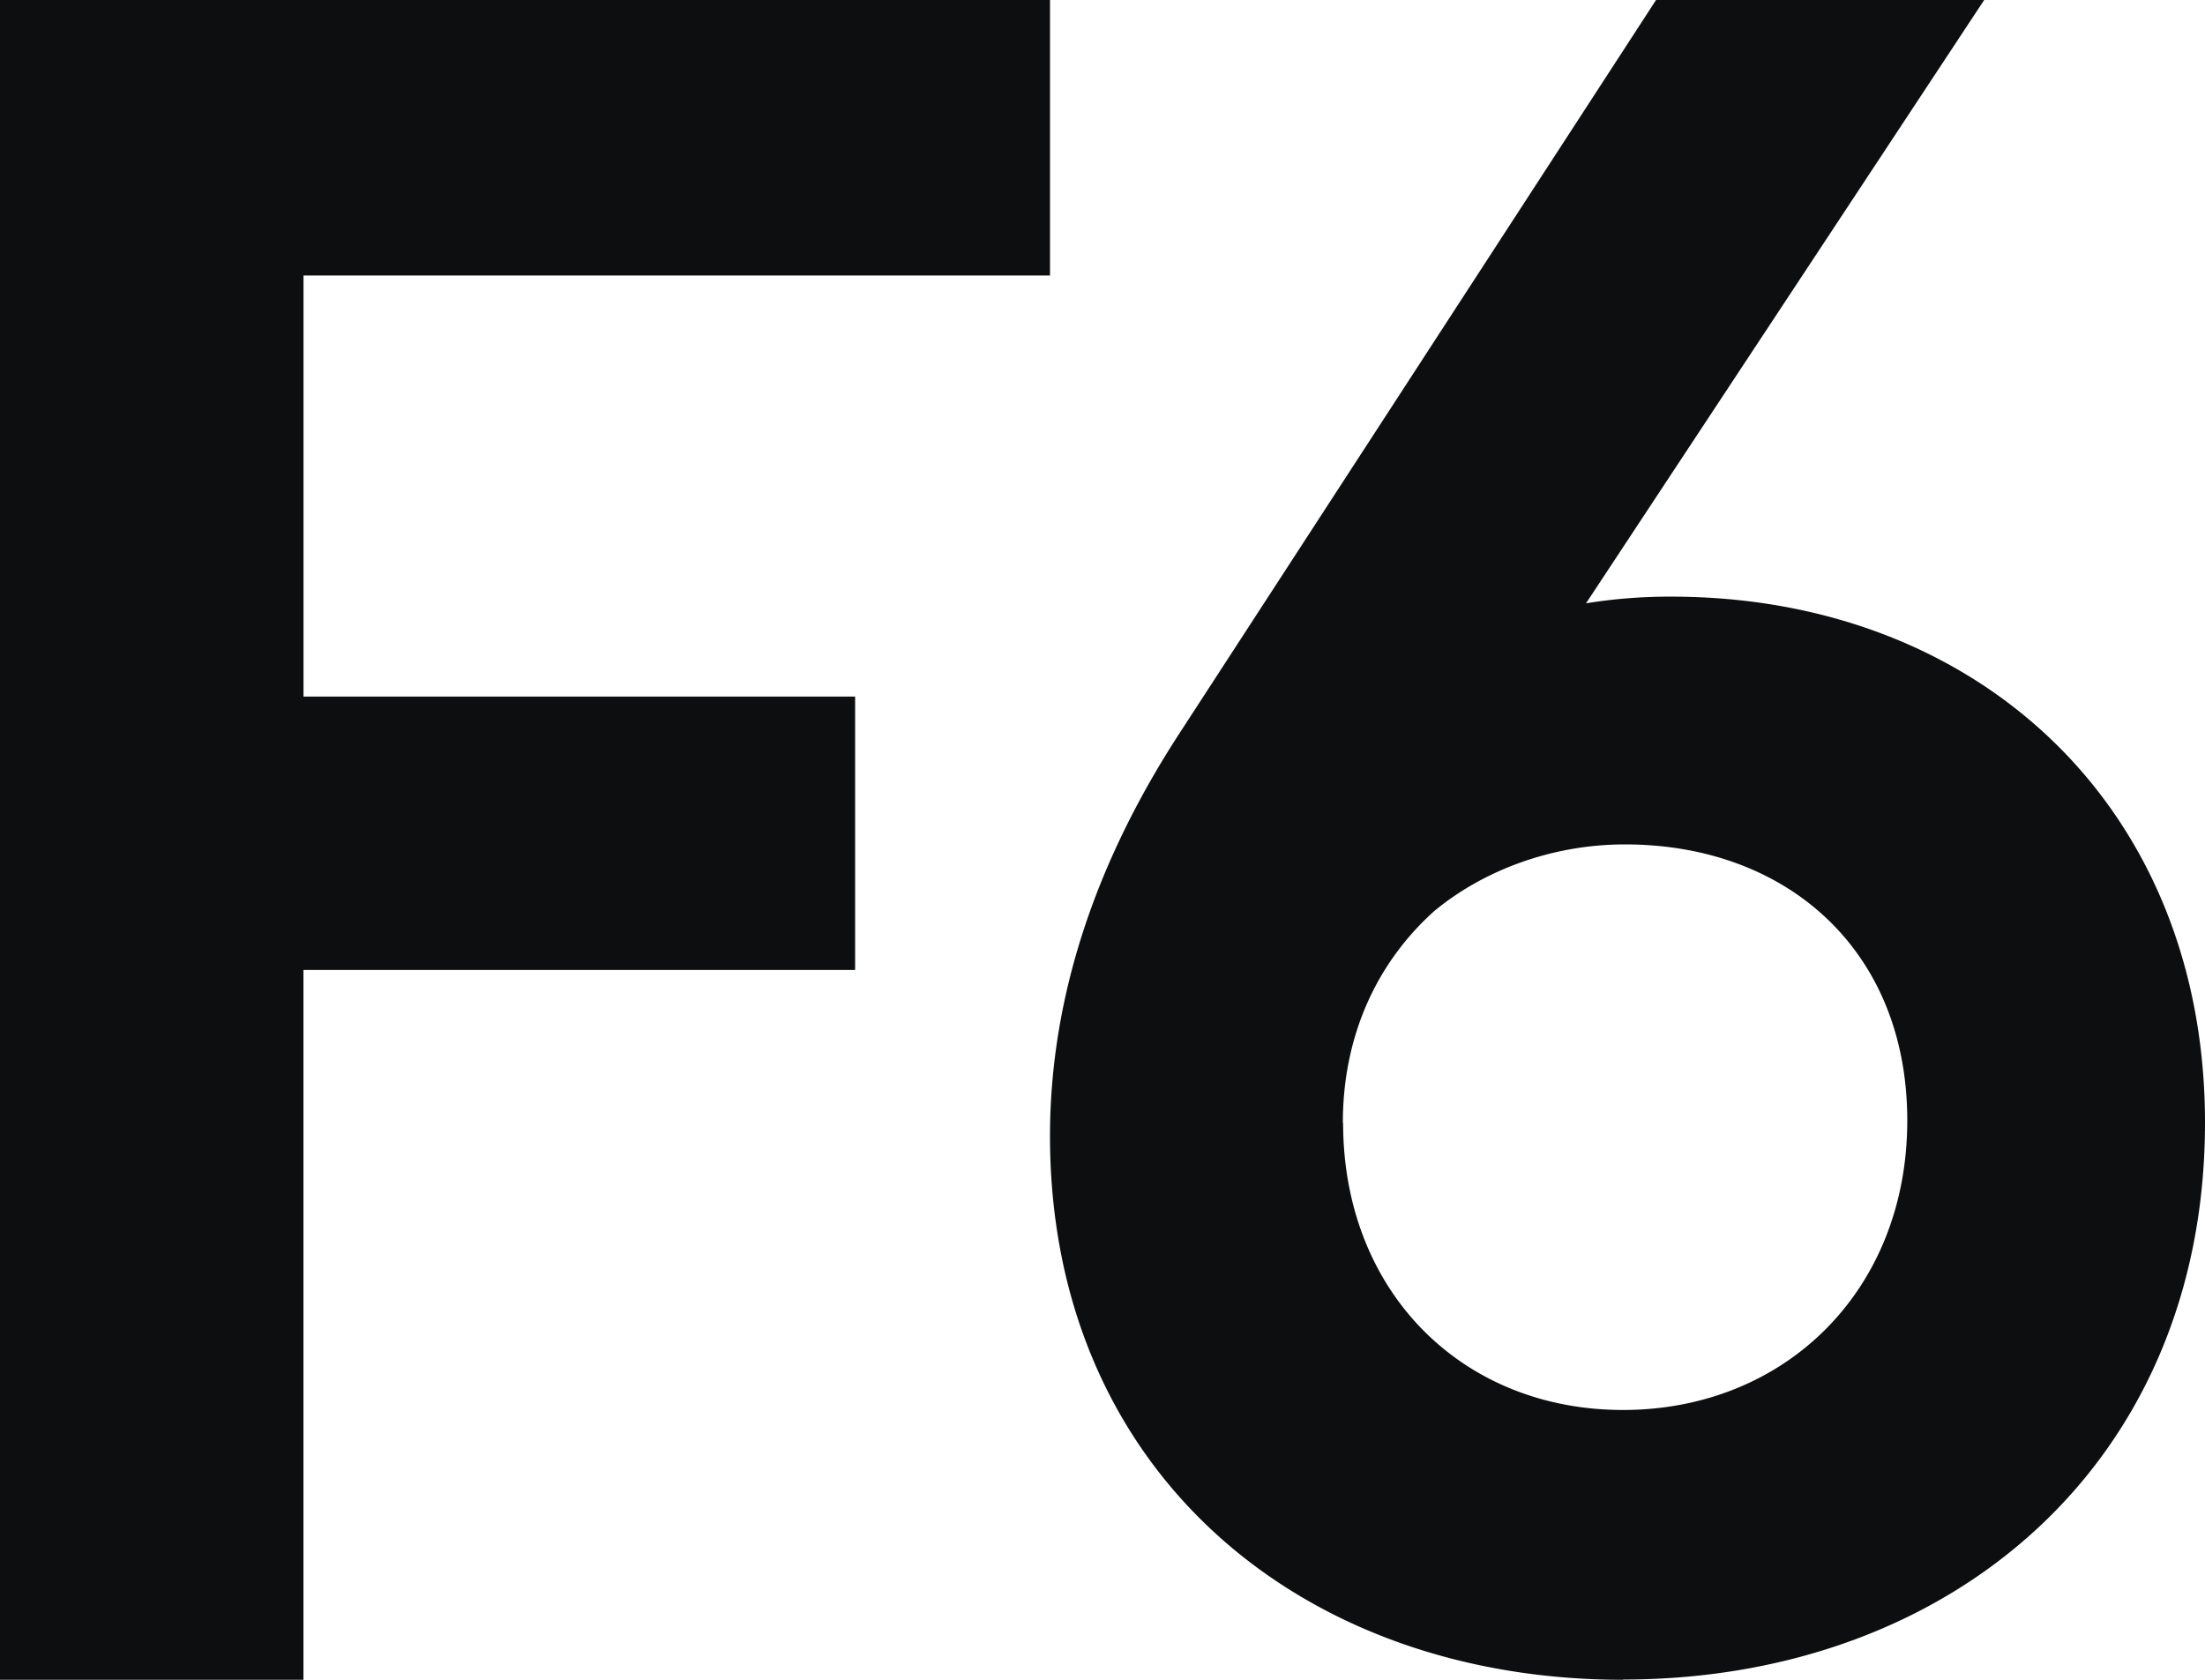 <svg xmlns="http://www.w3.org/2000/svg" fill="none" viewBox="0 0 42 32"><path fill="#0C0E0F" d="M20 0v5.248H5.781v8.022h10.507v5.208H5.78V32H0V0h20zm5.583 21.39c0 3.202 2.251 5.47 5.332 5.47s5.414-2.273 5.414-5.514c0-3.24-2.289-5.26-5.375-5.26-1.415 0-2.71.507-3.628 1.264-1.082.966-1.748 2.357-1.748 4.04h.005zM30.915 32C24.747 32 20 27.998 20 21.644c0-2.776.956-5.349 2.458-7.662L31.544 0h6.25L30.21 11.493a9.98 9.98 0 011.622-.127C37.668 11.366 42 15.368 42 21.385c0 6.486-4.835 10.61-11.085 10.61V32z"/></svg>